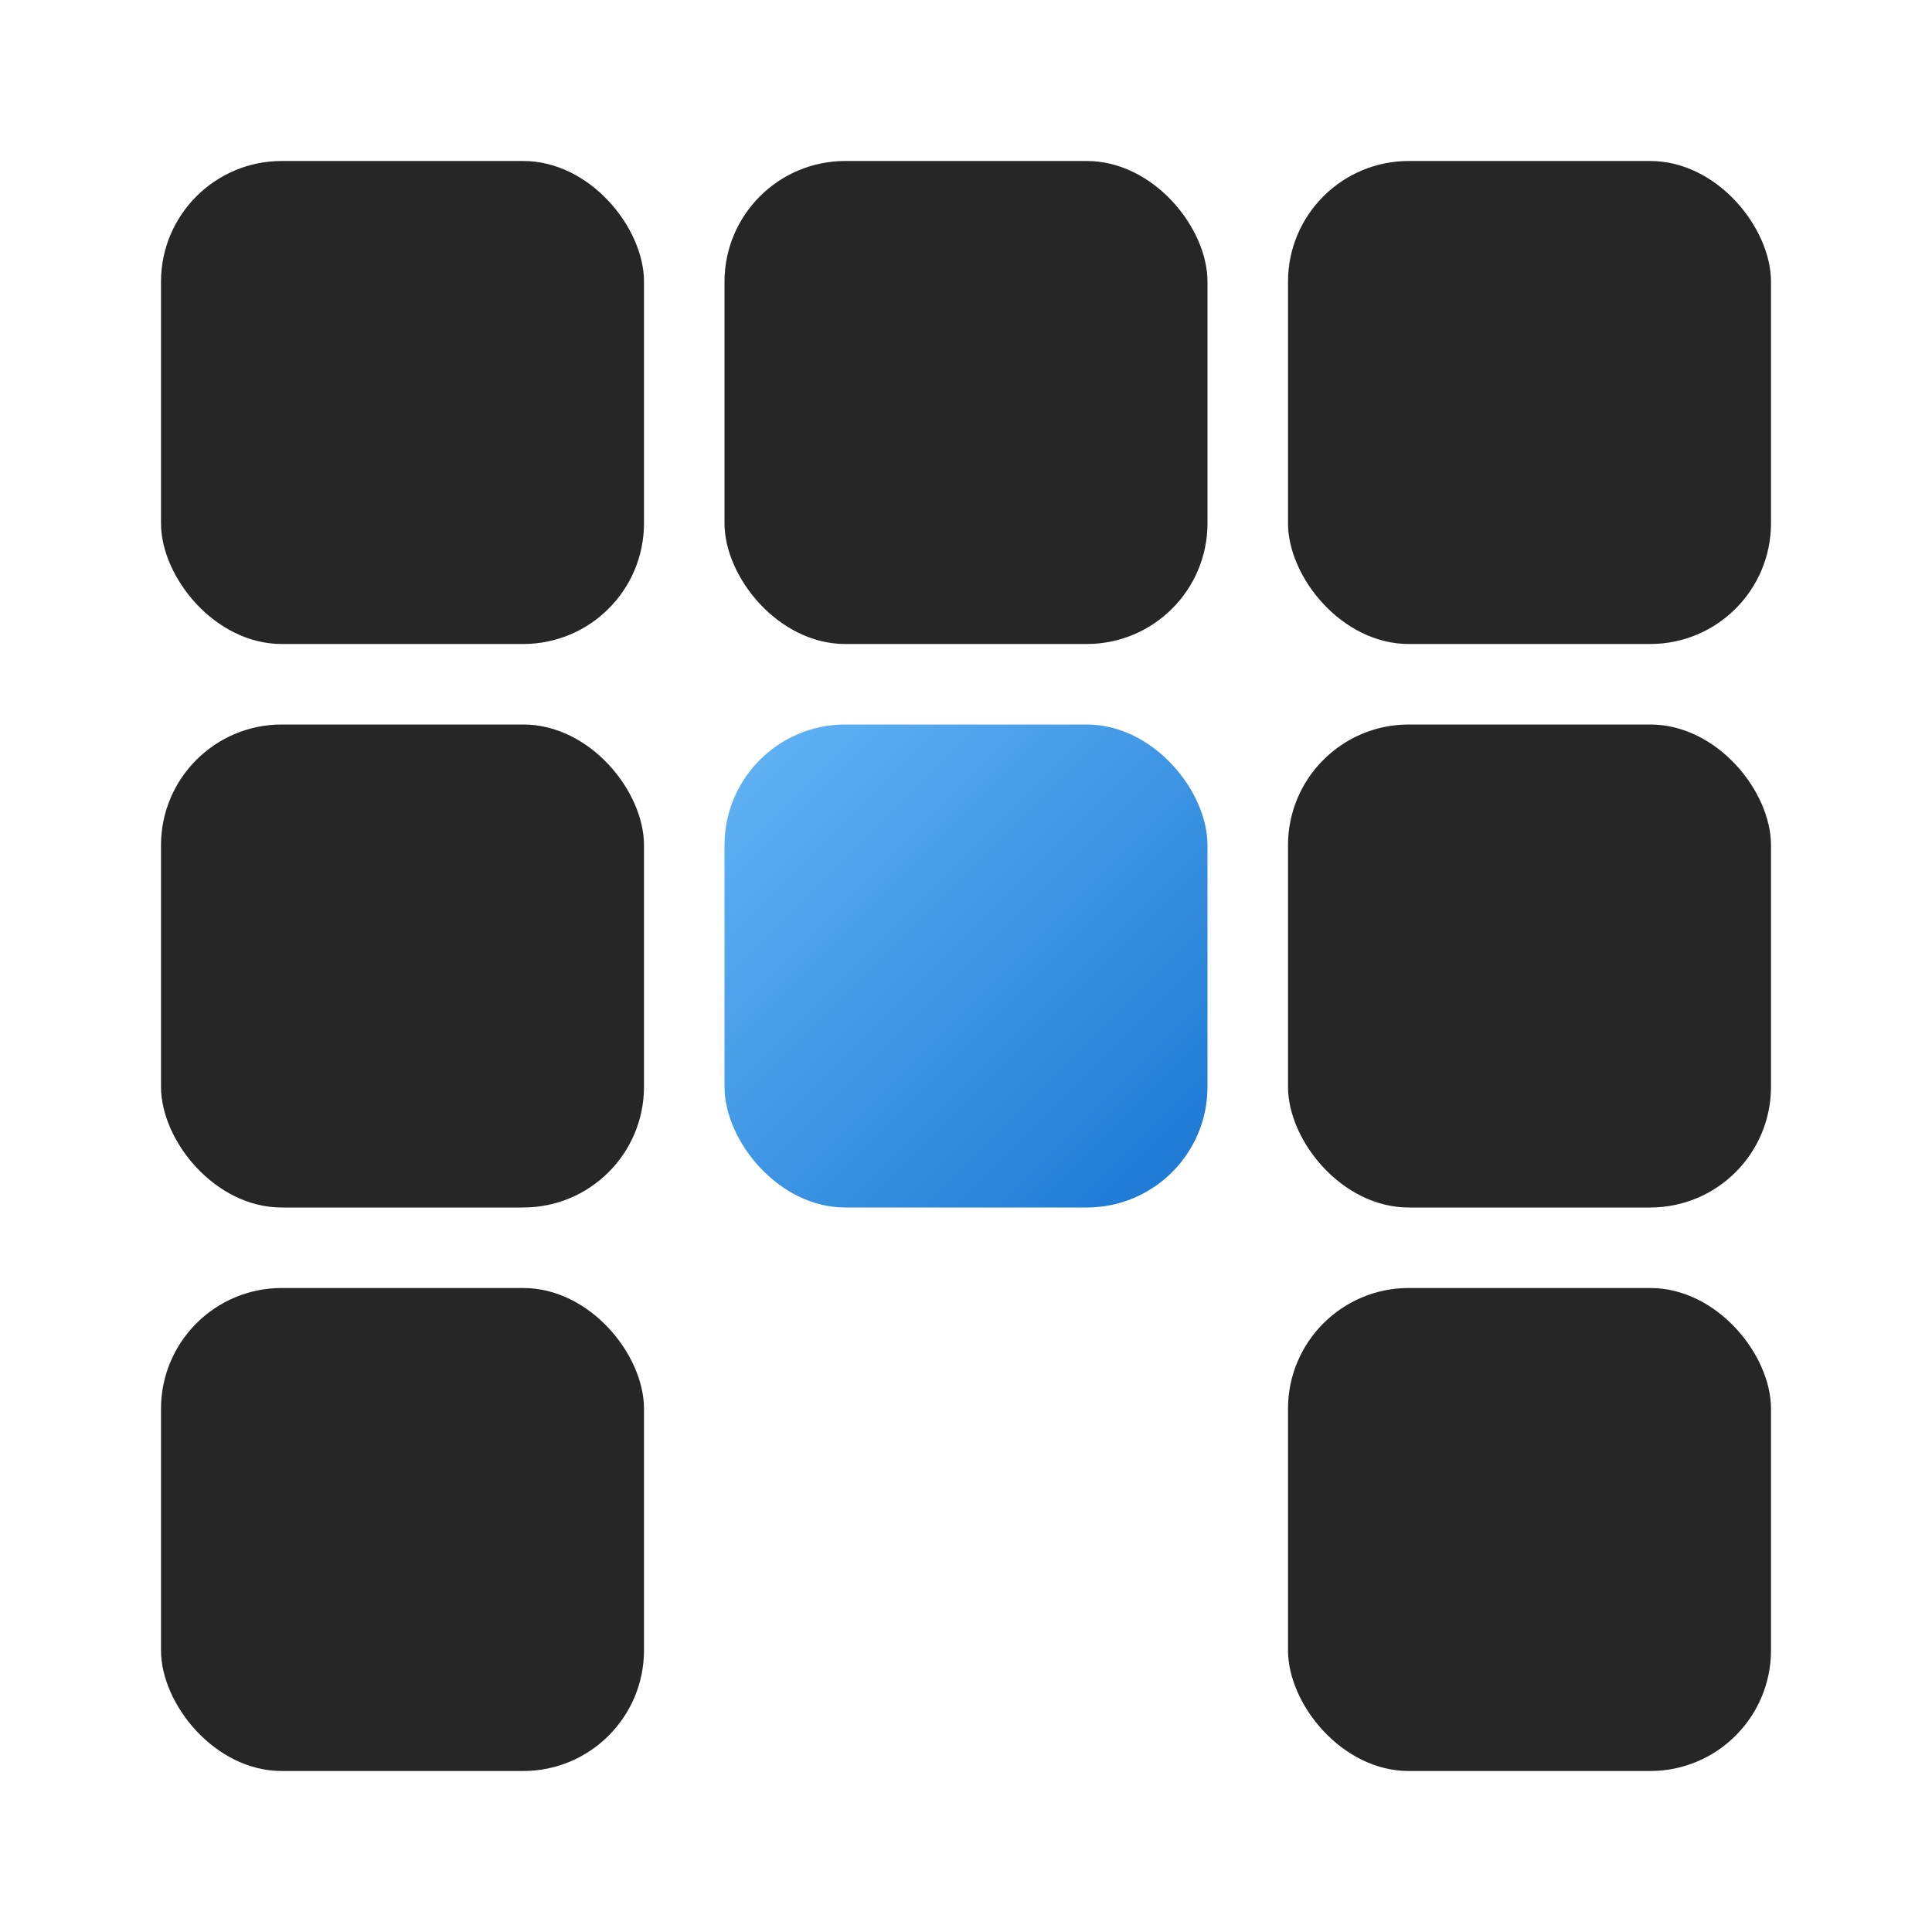 <svg
  width="96"
  height="96"
  viewBox="0 0 96 96"
  xmlns="http://www.w3.org/2000/svg"
>
  <defs>
  <linearGradient id="accent-gradient-light" x1="0" y1="0" x2="1" y2="1" gradientUnits="objectBoundingBox">
    <stop offset="0%" stop-color="#64b5f6"/>
    <stop offset="100%" stop-color="#1976d2"/>
  </linearGradient>
  </defs>
  <rect x="8" y="8" width="24" height="24" rx="6" ry="6" fill="#262626" />
  <rect x="36" y="8" width="24" height="24" rx="6" ry="6" fill="#262626" />
  <rect x="64" y="8" width="24" height="24" rx="6" ry="6" fill="#262626" />
  <rect x="8" y="36" width="24" height="24" rx="6" ry="6" fill="#262626" />
  <rect
    x="36"
    y="36"
    width="24"
    height="24"
    rx="6"
    ry="6"
    fill="url(#accent-gradient-light)"
  />
  <rect x="64" y="36" width="24" height="24" rx="6" ry="6" fill="#262626" />
  <rect x="8" y="64" width="24" height="24" rx="6" ry="6" fill="#262626" />
  <rect x="64" y="64" width="24" height="24" rx="6" ry="6" fill="#262626" />
</svg>